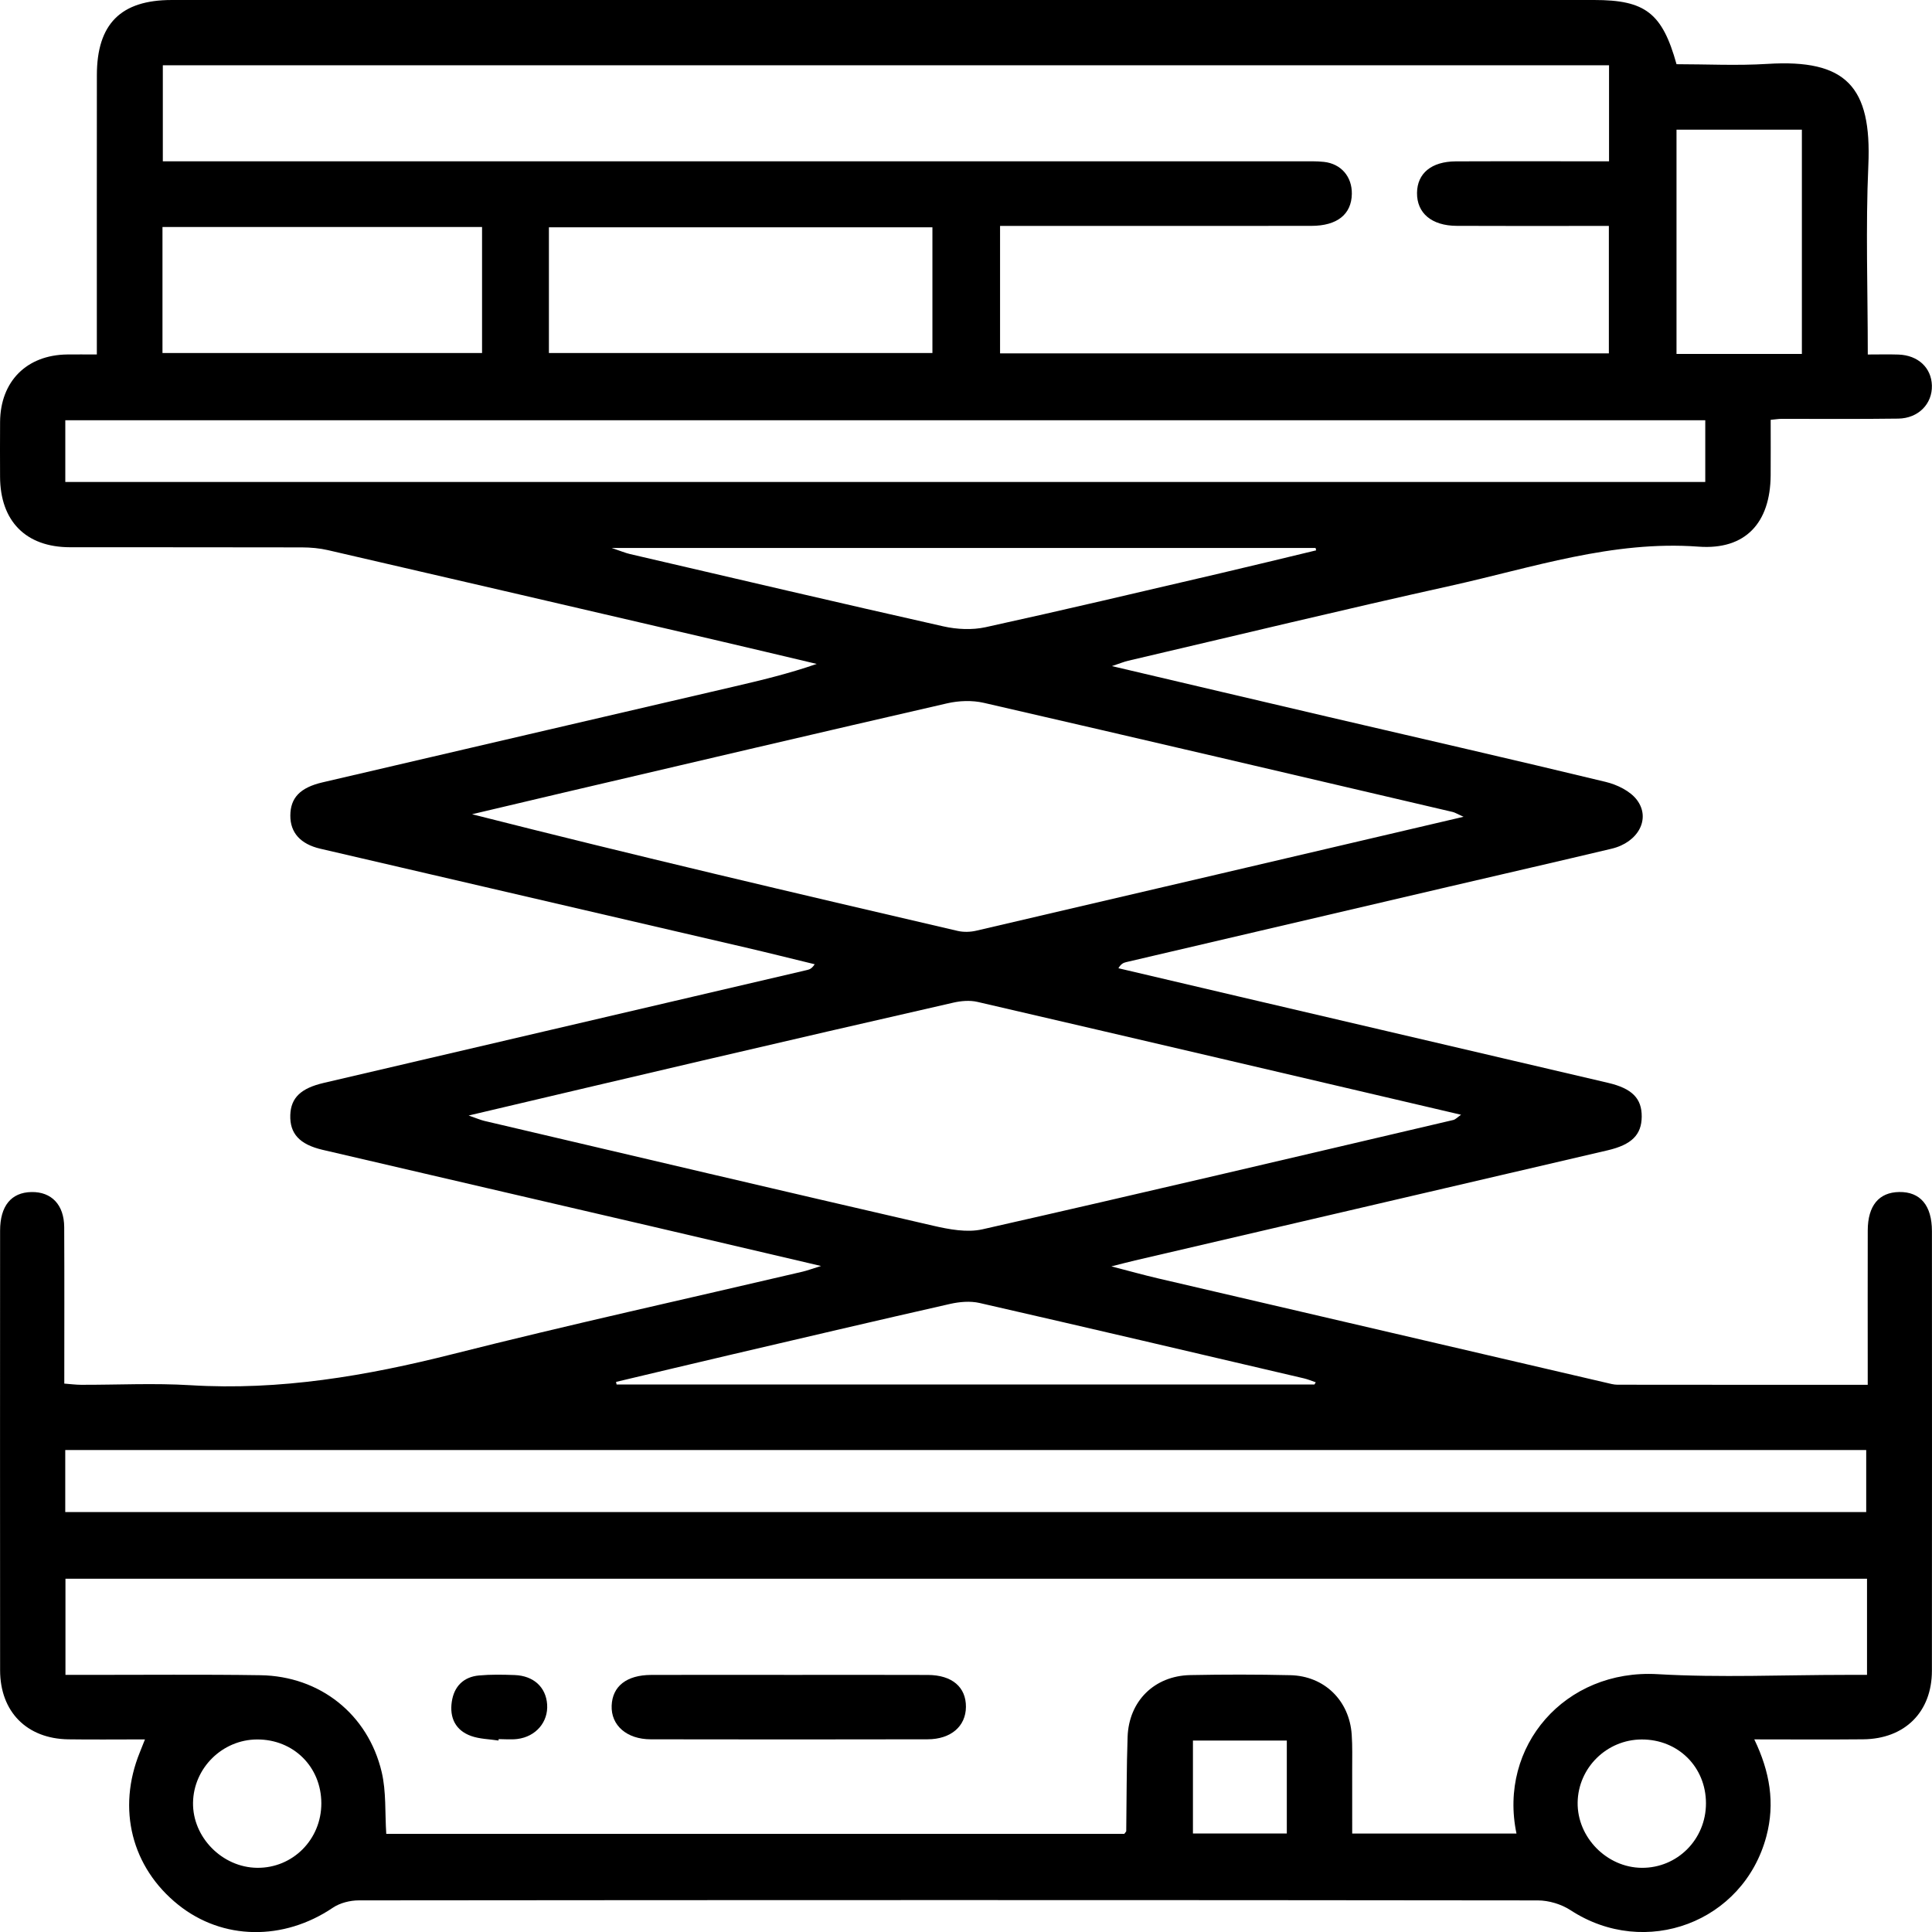 <?xml version="1.0" encoding="UTF-8"?>
<svg id="Laag_1" data-name="Laag 1" xmlns="http://www.w3.org/2000/svg" viewBox="0 0 3114.93 3115.09">
  <path d="m233.73,2804.4c-44.69,0-84.18.48-123.65-.11-66.86-.99-109.87-44.49-109.92-111.35-.17-236.26-.12-472.51-.02-708.77.02-39.91,17.95-61.63,50.49-62.26,32.31-.62,52.7,20.43,52.88,56.61.42,83.1.13,166.19.13,252.22,9.74.73,18.39,1.91,27.04,1.94,58.8.16,117.79-2.91,176.37.67,144.22,8.82,283.57-14.95,422.78-50.14,187.18-47.31,375.84-88.78,563.84-132.85,7.66-1.79,15.08-4.59,30.08-9.24-95.53-22.36-183.59-43.07-271.69-63.57-177.24-41.25-354.53-82.3-531.75-123.66-37.57-8.77-53.31-26.28-52.28-56.26.96-27.94,17.4-43.17,53.86-51.67,259.94-60.6,519.83-121.38,779.73-182.14,3.71-.87,7.31-2.24,11.9-9.19-37.24-9.04-74.41-18.38-111.73-27.06-228.45-53.15-456.93-106.12-685.39-159.22-31.95-7.43-48.45-25.94-48.31-53.48.15-28.43,15.57-45.01,51.89-53.49,220.53-51.49,441.13-102.7,661.7-154.05,44.95-10.46,89.84-21.16,135.1-36.91-55.81-13.18-111.59-26.52-167.45-39.51-206.79-48.1-413.59-96.19-620.47-143.91-13.62-3.14-27.95-4.42-41.96-4.46-124.7-.34-249.41-.07-374.11-.25-71.13-.1-112.47-42.05-112.69-113.78-.09-29.41-.2-58.81.03-88.22.49-65.54,42.85-108.02,108.32-108.79,14.12-.17,28.25-.02,47.68-.02,0-13.4,0-25.05,0-36.71,0-137.9-.11-275.8.05-413.7C156.27,38.56,194.8.01,276.74.01,1041.18,0,1805.63,0,2570.08,0c82.47,0,109.91,20.77,132.96,103.52,48.17,0,97.6,2.55,146.69-.5,126.31-7.84,168.25,36.05,162.56,163.69-4.46,100.04-.89,200.43-.89,304.85,17.8,0,33.61-.44,49.39.09,31.7,1.07,53.22,21.26,53.97,49.98.77,29.44-21.7,52.84-54.2,53.3-62.85.89-125.71.29-188.57.39-4.01,0-8.02.7-17.15,1.55,0,29.69.18,59.62-.04,89.56-.55,76.43-40.46,120.54-116.27,114.93-138.83-10.28-267.97,33.9-399.73,63.1-173.69,38.5-346.65,80.35-519.89,120.87-6.74,1.58-13.21,4.31-26.17,8.62,120.17,28.22,233.74,55.02,347.38,81.55,149.63,34.93,299.45,69.1,448.81,105.18,18.29,4.42,39.39,14.65,50.21,28.98,22.95,30.4,1.92,68.56-40.66,78.68-87.54,20.81-175.25,40.89-262.87,61.35-173.27,40.46-346.53,80.97-519.79,121.51-4.29,1-8.41,2.69-12.61,9.88,64.32,15.11,128.62,30.26,192.96,45.31,198.85,46.51,397.72,92.96,596.56,139.49,38.63,9.04,54.43,25.08,54.19,54.5-.24,29.09-15.98,45.18-54.92,54.26-253.99,59.29-508.02,118.39-762.03,177.58-9.82,2.29-19.56,4.88-38.12,9.54,29.93,7.74,52.05,13.95,74.4,19.17,241.21,56.28,482.45,112.41,723.69,168.53,5.88,1.37,11.89,3.09,17.84,3.1,132.79.18,265.57.14,403.53.14,0-11.66,0-22.25,0-32.85,0-71.99-.16-143.98.03-215.98.11-40,17.92-61.46,50.67-62,33.99-.56,52.8,21.56,52.82,63.1.1,236.26.17,472.51-.04,708.77-.06,66.43-43.62,109.86-110.75,110.52-57.43.57-114.86.12-175.62.12,25.23,52.22,33.63,103.03,19.5,156.19-36.87,138.73-195.12,197.95-315.63,119.28-14.86-9.7-35.05-15.83-52.77-15.85-633.66-.76-1267.31-.67-1900.97-.06-14.09.01-30.41,4.08-41.91,11.85-79.49,53.7-177.63,52.55-249.1-4.62-75.39-60.31-99.21-154.74-62.08-245.98,2.19-5.38,4.29-10.8,8.26-20.79Zm2776.44-259.01H105.54v155c12.75,0,23.66,0,34.56,0,93.28.07,186.57-.89,279.83.52,95.73,1.44,173.42,62.75,195.47,156.19,7.45,31.58,5.13,65.46,7.36,99.6h1189.95c2-2.81,3.09-3.63,3.1-4.47.71-50.61.45-101.26,2.2-151.84,2.01-57.88,43.28-98.57,101.18-99.69,53.71-1.04,107.49-1.08,161.19.17,54.88,1.28,95.11,40.76,98.95,95.56,1.34,19.18.72,38.51.77,57.77.1,34.04.03,68.07.03,102.03h264.89c-29.56-140.62,77.93-265.67,227.67-256.99,101.05,5.86,202.72,1.13,304.11,1.14,10.75,0,21.5,0,33.36,0v-155ZM1612.38,364.24v205.49h981.57v-205.47c-13.36,0-24.44,0-35.51,0-69.96,0-139.92.24-209.88-.13-40.43-.21-64.29-20.58-63.92-53.23.36-31.44,23.23-50.48,62.38-50.73,57.79-.38,115.59-.12,173.38-.13,24.03,0,48.06,0,73.83,0V105.24H262.52v154.83h43.89c597.21,0,1194.41,0,1791.62.03,12.16,0,24.41-.42,36.46.89,27.74,3.02,45.5,23.87,45.05,51.59-.54,32.9-23.49,51.53-65.24,51.58-156.15.2-312.29.08-468.44.09-10.86,0-21.73,0-33.49,0Zm-856.77,1434.28c12.76,4.41,18.97,7.19,25.47,8.72,241.04,56.55,482.03,113.34,723.3,168.92,25.78,5.94,54.72,11.45,79.63,5.82,253.32-57.33,506.12-117,759.01-176.23,3.78-.88,6.91-4.52,12.64-8.45-262.15-61.33-520.89-122-779.79-181.98-12.16-2.82-26.21-1.65-38.58,1.17-135.98,30.95-271.84,62.43-407.66,94.1-122.5,28.57-244.9,57.56-374.02,87.93Zm1604.04-481.65c-10.44-4.68-13.82-6.89-17.52-7.76-251.93-58.92-503.82-118.03-755.98-175.95-18.72-4.3-40.21-3.53-59.06.8-205.87,47.21-411.47,95.58-617.14,143.68-49.64,11.61-99.23,23.42-148.84,35.14,261.59,66.44,522.21,127.49,782.94,188.11,9.48,2.2,20.39,1.88,29.92-.34,259.83-60.48,519.56-121.37,785.7-183.68ZM105.2,2437.88h2903.66v-100.01H105.2v100.01ZM2749.38,677.54H105.28v99.5h2644.1v-99.5Zm-1246.06-311.02h-618.32v202.65h618.32v-202.65Zm-1241.36,202.64h515.25v-203.14H261.96v203.14Zm724.21,314.31c14.83,4.98,22.02,8.06,29.52,9.81,168.37,39.15,336.67,78.65,505.32,116.59,21.79,4.9,46.4,6.09,68.03,1.35,126.4-27.69,252.34-57.55,378.37-86.91,51.6-12.02,103.07-24.65,154.6-37-.31-1.28-.62-2.55-.93-3.83H986.17Zm1133.08,1348.68c.71-1.17,1.42-2.33,2.14-3.5-6.39-2.15-12.65-4.85-19.18-6.37-174.25-40.76-348.46-81.69-522.92-121.52-15.05-3.44-32.37-1.91-47.68,1.56-118.31,26.79-236.41,54.54-354.53,82.16-61.33,14.34-122.58,29.02-183.86,43.54l.88,4.13h1125.15Zm785.89-1661.49V209.05h-202.13v361.62h202.13Zm-154.64,2336.79c-.02-58.61-44.92-103.17-103.75-102.94-56.21.22-102.3,45.61-103.15,101.57-.85,56.18,47.03,104.98,103.39,105.37,57.43.4,103.52-45.91,103.51-104Zm-2232.42-.06c-.1-58.75-44.89-103.19-103.71-102.9-55.85.28-102.14,45.91-103.15,101.68-1.01,55.88,47.02,104.73,103.51,105.27,57.42.55,103.45-45.8,103.35-104.05Zm1556.63-101.13h-151.35v149.85h151.35v-149.85Z"/>
  <path d="m1271.46,2700.41c74.89,0,149.77-.23,224.66.09,38.94.17,61.49,19.64,61.24,51.57-.24,31.15-24.15,52.09-61.84,52.17-148.76.31-297.52.3-446.28.02-38.9-.07-64.25-22.58-63.07-54.26,1.17-31.22,24-49.39,63.67-49.54,73.87-.28,147.75-.08,221.62-.06Z"/>
  <path d="m803.73,2806.23c-14.77-2.28-30.3-2.39-44.13-7.32-25.16-8.97-35.02-29.42-31.19-55.22,3.66-24.68,18.82-40.09,43.96-42.38,18.98-1.73,38.25-1.36,57.34-.66,30.67,1.13,50.52,19.6,52.43,47.38,1.94,28.22-18.03,51.91-47.97,55.71-9.9,1.26-20.1.2-30.16.2-.09.76-.19,1.53-.28,2.29Z"/>
</svg>